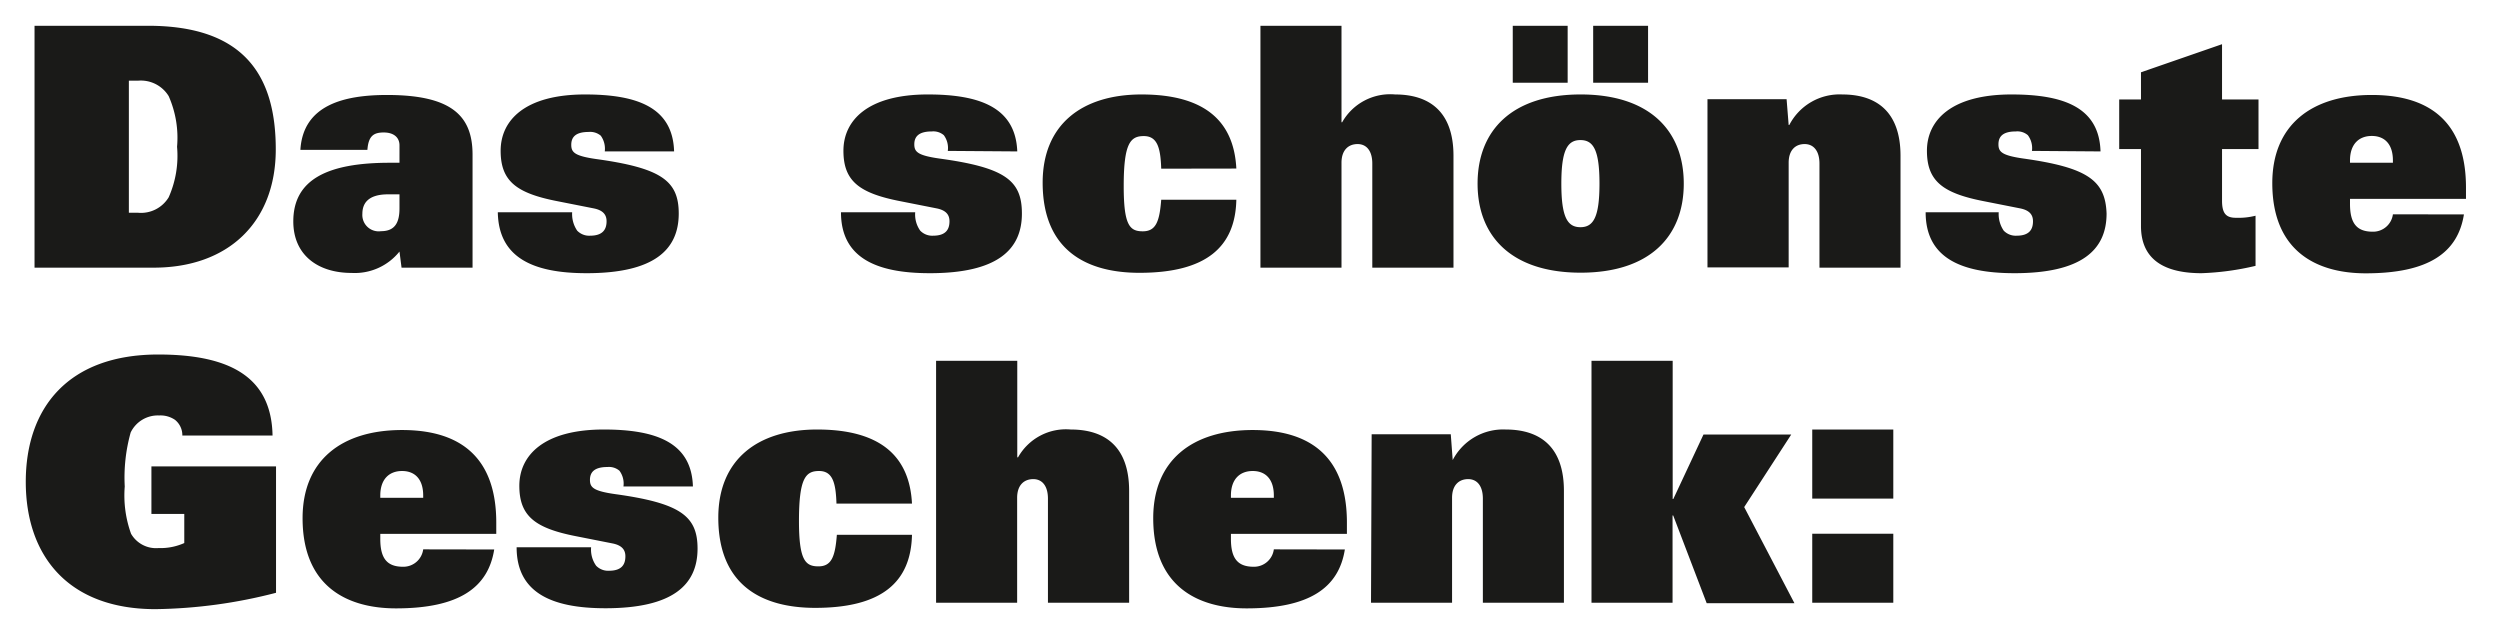 <svg id="Ebene_1" data-name="Ebene 1" xmlns="http://www.w3.org/2000/svg" xmlns:xlink="http://www.w3.org/1999/xlink" viewBox="0 0 194 50"><defs><style>.cls-1{fill:none;}.cls-2{clip-path:url(#clip-path);}.cls-3{fill:#1a1a18;}</style><clipPath id="clip-path"><rect class="cls-1" x="2" y="2" width="189.36" height="45.27"/></clipPath></defs><g class="cls-2"><path class="cls-3" d="M140.63,46.77h6.29V41.42h-6.29Zm0-8.08h6.29V33.33h-6.29ZM123.5,46.77h6.29V40h.05l2.6,6.81h6.81l-3.9-7.46L139,33.72h-6.81l-2.34,5h-.05V28H123.5Zm-17.11,0h6.29V38.63c0-1,.55-1.45,1.25-1.45s1.14.54,1.14,1.51v8.08h6.29V38.09c0-3.46-1.89-4.76-4.52-4.76a4.41,4.41,0,0,0-4.11,2.37h0l-.15-2h-6.14ZM95.52,38.63v-.18c0-1.25.68-1.9,1.69-1.9s1.64.65,1.64,1.9v.18Zm3.33,4a1.55,1.55,0,0,1-1.56,1.35c-1.25,0-1.77-.65-1.77-2.16v-.39h9v-.88c0-4.66-2.37-7.18-7.31-7.18-4.68,0-7.72,2.34-7.72,6.84,0,5.28,3.43,7,7.25,7,4.89,0,7.15-1.61,7.62-4.57ZM72.64,46.77h6.29V38.63c0-1,.55-1.45,1.25-1.45s1.14.54,1.14,1.51v8.08h6.3V38.09c0-3.46-1.9-4.76-4.53-4.76A4.26,4.26,0,0,0,79,35.49h-.06V28H72.64Zm-1.87-7.69c-.18-3.54-2.29-5.75-7.36-5.75-4.63,0-7.67,2.34-7.67,6.84,0,5.28,3.43,7,7.52,7,5.17,0,7.43-2,7.51-5.67H64.94c-.13,1.69-.41,2.45-1.43,2.45S62,43.47,62,40.43c0-3.33.52-3.88,1.56-3.88s1.3.89,1.35,2.53Zm-17-1.33c-.1-3.43-2.89-4.42-6.92-4.42-4.65,0-6.55,2-6.55,4.37s1.25,3.3,4.45,3.92l2.78.55c.81.16,1,.57,1,1,0,.63-.28,1.12-1.27,1.12a1.29,1.29,0,0,1-1-.39,2.16,2.16,0,0,1-.39-1.43H40.09c0,3.48,2.65,4.73,6.89,4.73,5.2,0,7.15-1.79,7.15-4.63,0-2.54-1.35-3.53-6.42-4.23-1.67-.24-1.93-.52-1.93-1.1s.32-1,1.36-1a1.25,1.25,0,0,1,.93.29,1.67,1.67,0,0,1,.31,1.22Zm-24.26.88v-.18c0-1.25.68-1.9,1.69-1.9s1.64.65,1.64,1.9v.18Zm3.33,4a1.55,1.55,0,0,1-1.56,1.35c-1.25,0-1.77-.65-1.77-2.16v-.39h9v-.88c0-4.66-2.37-7.18-7.31-7.18-4.68,0-7.72,2.34-7.72,6.84,0,5.28,3.43,7,7.25,7,4.89,0,7.15-1.61,7.62-4.57ZM11.75,39.88H14.3v2.26a4.52,4.52,0,0,1-2,.39,2.24,2.24,0,0,1-2.13-1.11,8.76,8.76,0,0,1-.49-3.67,13,13,0,0,1,.46-4.19,2.34,2.34,0,0,1,2.21-1.32,2,2,0,0,1,1.23.34,1.53,1.53,0,0,1,.57,1.22h7c-.08-4.4-3.1-6.29-8.87-6.29C5.3,27.51,2,31.64,2,37.39s3.3,9.88,10.06,9.88A39,39,0,0,0,21.42,46V36.19H11.75Z"/><path class="cls-3" d="M182.36,12.63v-.18c0-1.25.68-1.9,1.69-1.9s1.64.65,1.64,1.9v.18Zm3.33,4a1.55,1.55,0,0,1-1.56,1.35c-1.25,0-1.77-.65-1.77-2.16v-.39h9v-.88c0-4.66-2.37-7.18-7.31-7.18-4.68,0-7.72,2.34-7.72,6.84,0,5.28,3.43,7,7.25,7,4.89,0,7.15-1.61,7.62-4.57Zm-19.55.91c0,2.91,2.26,3.66,4.7,3.66a21.09,21.09,0,0,0,4.19-.57V16.74a5.42,5.42,0,0,1-1.53.16c-.76,0-1.07-.34-1.07-1.33v-4h2.83V7.72h-2.83V3.43l-6.29,2.18V7.72h-1.69v3.85h1.69ZM163,11.75c-.1-3.43-2.88-4.42-6.91-4.42-4.66,0-6.56,2-6.56,4.37s1.25,3.3,4.45,3.92l2.78.55c.81.16,1,.57,1,1,0,.63-.28,1.12-1.27,1.12a1.29,1.29,0,0,1-1-.39,2.28,2.28,0,0,1-.39-1.43h-5.67c0,3.48,2.65,4.73,6.89,4.73,5.2,0,7.15-1.79,7.15-4.63C163.38,14,162,13,157,12.3c-1.66-.24-1.92-.52-1.92-1.1s.31-1,1.35-1a1.24,1.24,0,0,1,.93.29,1.67,1.67,0,0,1,.32,1.22Zm-30.5,9h6.3V12.63c0-1,.54-1.45,1.24-1.45s1.15.54,1.15,1.51v8.08h6.29V12.09c0-3.46-1.9-4.76-4.52-4.76a4.39,4.39,0,0,0-4.11,2.37h-.05l-.16-2h-6.14ZM123.63,6.42h4.26V2h-4.26Zm-6.24,0h4.26V2h-4.26Zm3.77,7.83c0-2.6.47-3.38,1.48-3.38s1.48.78,1.48,3.38-.47,3.38-1.48,3.38-1.48-.78-1.48-3.38m-6.5,0c0,4.13,2.68,6.91,8,6.91s8-2.78,8-6.91-2.68-6.92-8-6.92-8,2.78-8,6.92M97.81,20.77h6.29V12.63c0-1,.55-1.45,1.25-1.45s1.14.54,1.14,1.51v8.08h6.3V12.09c0-3.46-1.9-4.76-4.53-4.76a4.28,4.28,0,0,0-4.11,2.16h-.05V2H97.81Zm-1.87-7.69c-.18-3.54-2.29-5.75-7.36-5.75-4.63,0-7.67,2.34-7.67,6.84,0,5.28,3.43,7,7.51,7,5.18,0,7.44-2,7.52-5.67H90.11c-.13,1.69-.41,2.45-1.43,2.45s-1.48-.47-1.48-3.51c0-3.33.52-3.88,1.56-3.88s1.3.89,1.35,2.53Zm-17-1.33C78.81,8.32,76,7.33,72,7.33c-4.65,0-6.55,2-6.55,4.37s1.25,3.3,4.45,3.92l2.78.55c.81.16,1,.57,1,1,0,.63-.28,1.12-1.27,1.12a1.29,1.29,0,0,1-1-.39,2.16,2.16,0,0,1-.39-1.43H65.26c0,3.48,2.65,4.73,6.89,4.73,5.2,0,7.15-1.79,7.15-4.63C79.3,14,78,13,72.88,12.3c-1.67-.24-1.93-.52-1.93-1.1s.32-1,1.36-1a1.25,1.25,0,0,1,.93.29,1.67,1.67,0,0,1,.31,1.22Zm-26.63,0c-.1-3.43-2.88-4.42-6.91-4.42-4.66,0-6.55,2-6.55,4.37s1.24,3.3,4.44,3.92l2.78.55c.81.16,1,.57,1,1,0,.63-.29,1.12-1.28,1.12a1.29,1.29,0,0,1-1-.39,2.28,2.28,0,0,1-.39-1.43H38.63c.06,3.48,2.66,4.73,6.89,4.73,5.2,0,7.15-1.79,7.15-4.63,0-2.54-1.35-3.53-6.42-4.23-1.66-.24-1.92-.52-1.92-1.1s.31-1,1.35-1a1.27,1.27,0,0,1,.94.29,1.72,1.72,0,0,1,.31,1.22ZM31,16.17c0,1.07-.33,1.77-1.43,1.77a1.27,1.27,0,0,1-1.45-1.35c0-.73.36-1.51,2-1.51H31Zm0-3.54h-.75c-4.89,0-7.49,1.33-7.49,4.55,0,2.58,1.87,4,4.53,4A4.44,4.44,0,0,0,31,19.52l.16,1.25h5.51V12c0-3-1.61-4.63-6.63-4.63-3.3,0-6.52.75-6.73,4.26h5.2c.08-1.09.49-1.35,1.27-1.35s1.22.39,1.22,1ZM10,6.26h.72a2.53,2.53,0,0,1,2.37,1.2,8,8,0,0,1,.65,3.93,7.93,7.93,0,0,1-.65,3.92,2.51,2.51,0,0,1-2.37,1.2H10ZM2.68,20.77h9.25c5.77,0,9.47-3.51,9.47-9.18S19,2,11.49,2H2.68Z"/></g></svg>